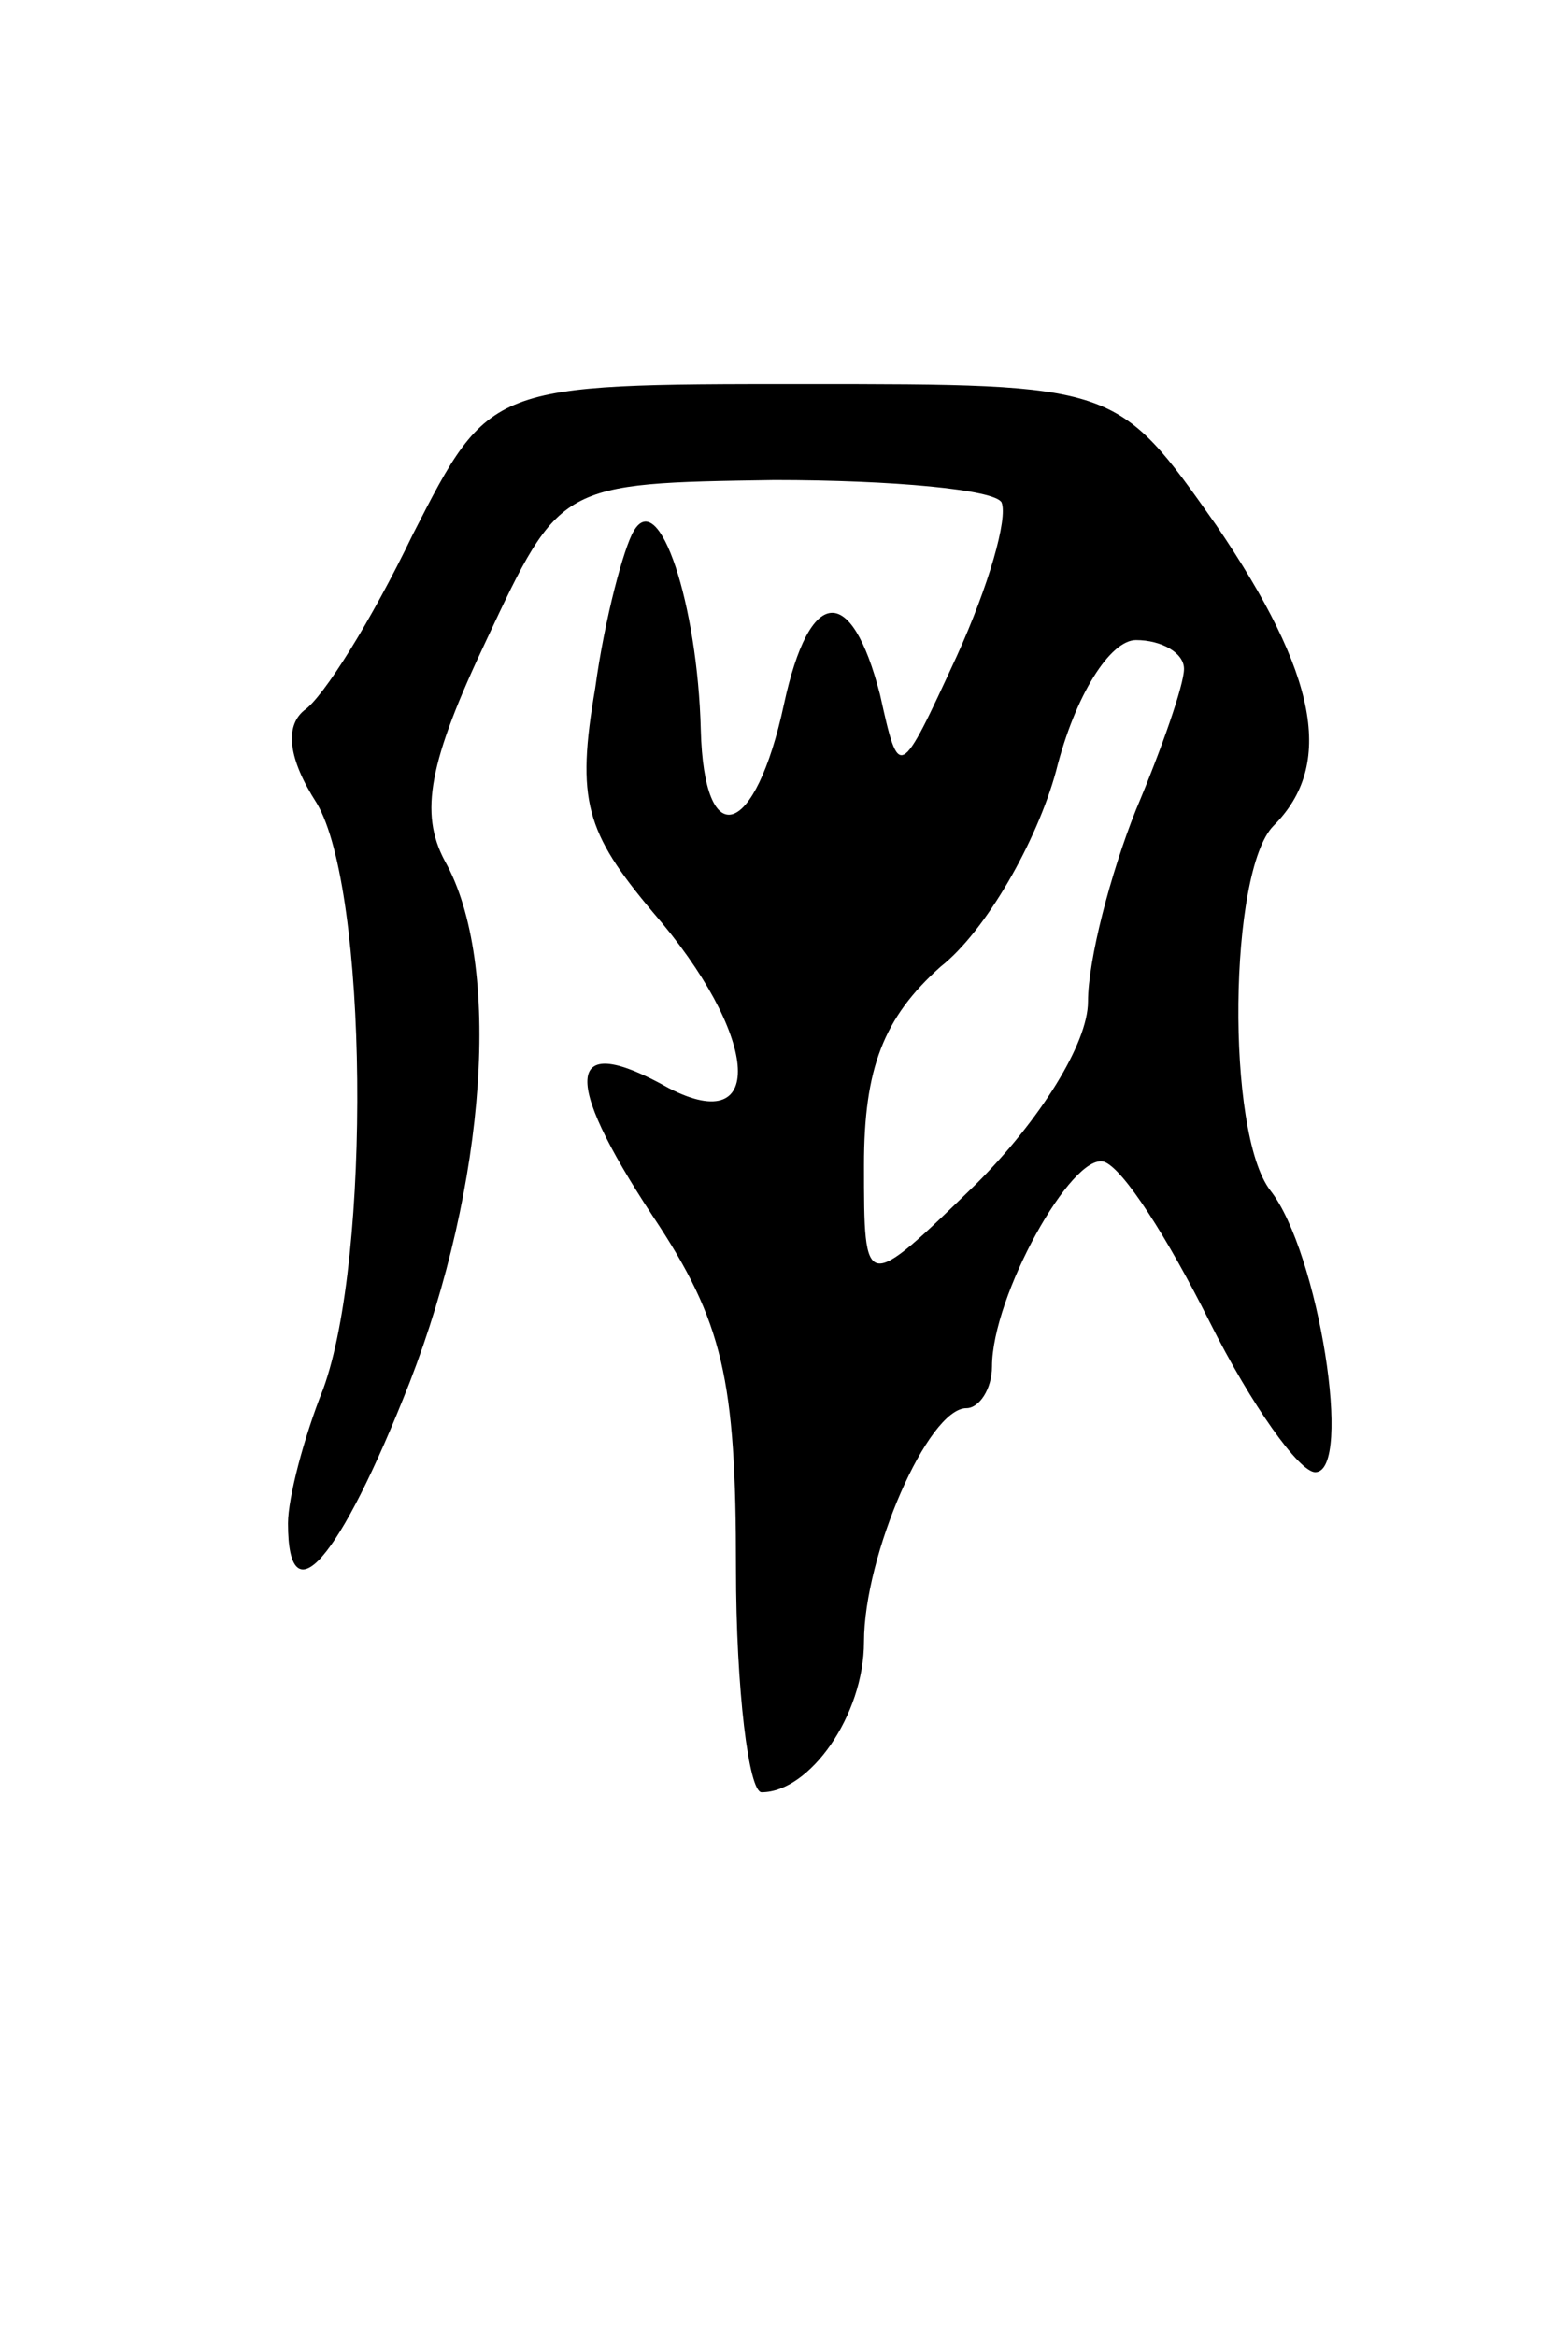 <svg version="1.0" xmlns="http://www.w3.org/2000/svg" width="49" height="73" viewBox="0 0 49 73" ><g transform="translate(0,73) scale(0.1,-0.1)" ><path d="M129 563 c-13 -27 -28 -51 -34 -55 -6 -5 -5 -15 4 -29 16 -27 17 -142 2 -183 -6 -15 -11 -34 -11 -42 0 -30 16 -12 38 44 24 62 29 131 11 163 -8 15 -5 31 13 69 23 49 23 49 90 50 37 0 69 -3 71 -7 2 -5 -4 -26 -14 -48 -18 -39 -18 -39 -24 -12 -9 35 -22 34 -30 -3 -9 -42 -25 -47 -26 -8 -1 39 -13 76 -21 62 -3 -5 -9 -27 -12 -49 -6 -35 -3 -45 18 -70 33 -38 36 -71 5 -55 -32 18 -34 4 -5 -40 22 -33 26 -51 26 -110 0 -38 4 -70 8 -70 15 0 32 24 32 47 0 27 20 73 32 73 4 0 8 6 8 13 0 22 25 67 35 64 6 -2 20 -24 33 -50 13 -26 28 -47 33 -47 12 0 1 69 -14 88 -14 18 -13 100 1 114 19 19 14 47 -18 94 -31 44 -31 44 -129 44 -98 0 -98 0 -122 -47z m241 -42 c0 -5 -7 -25 -15 -44 -8 -20 -15 -47 -15 -60 0 -13 -15 -37 -35 -57 -35 -34 -35 -34 -35 6 0 30 6 46 24 62 14 11 30 39 36 61 6 24 17 41 25 41 8 0 15 -4 15 -9z"/></g></svg> 
